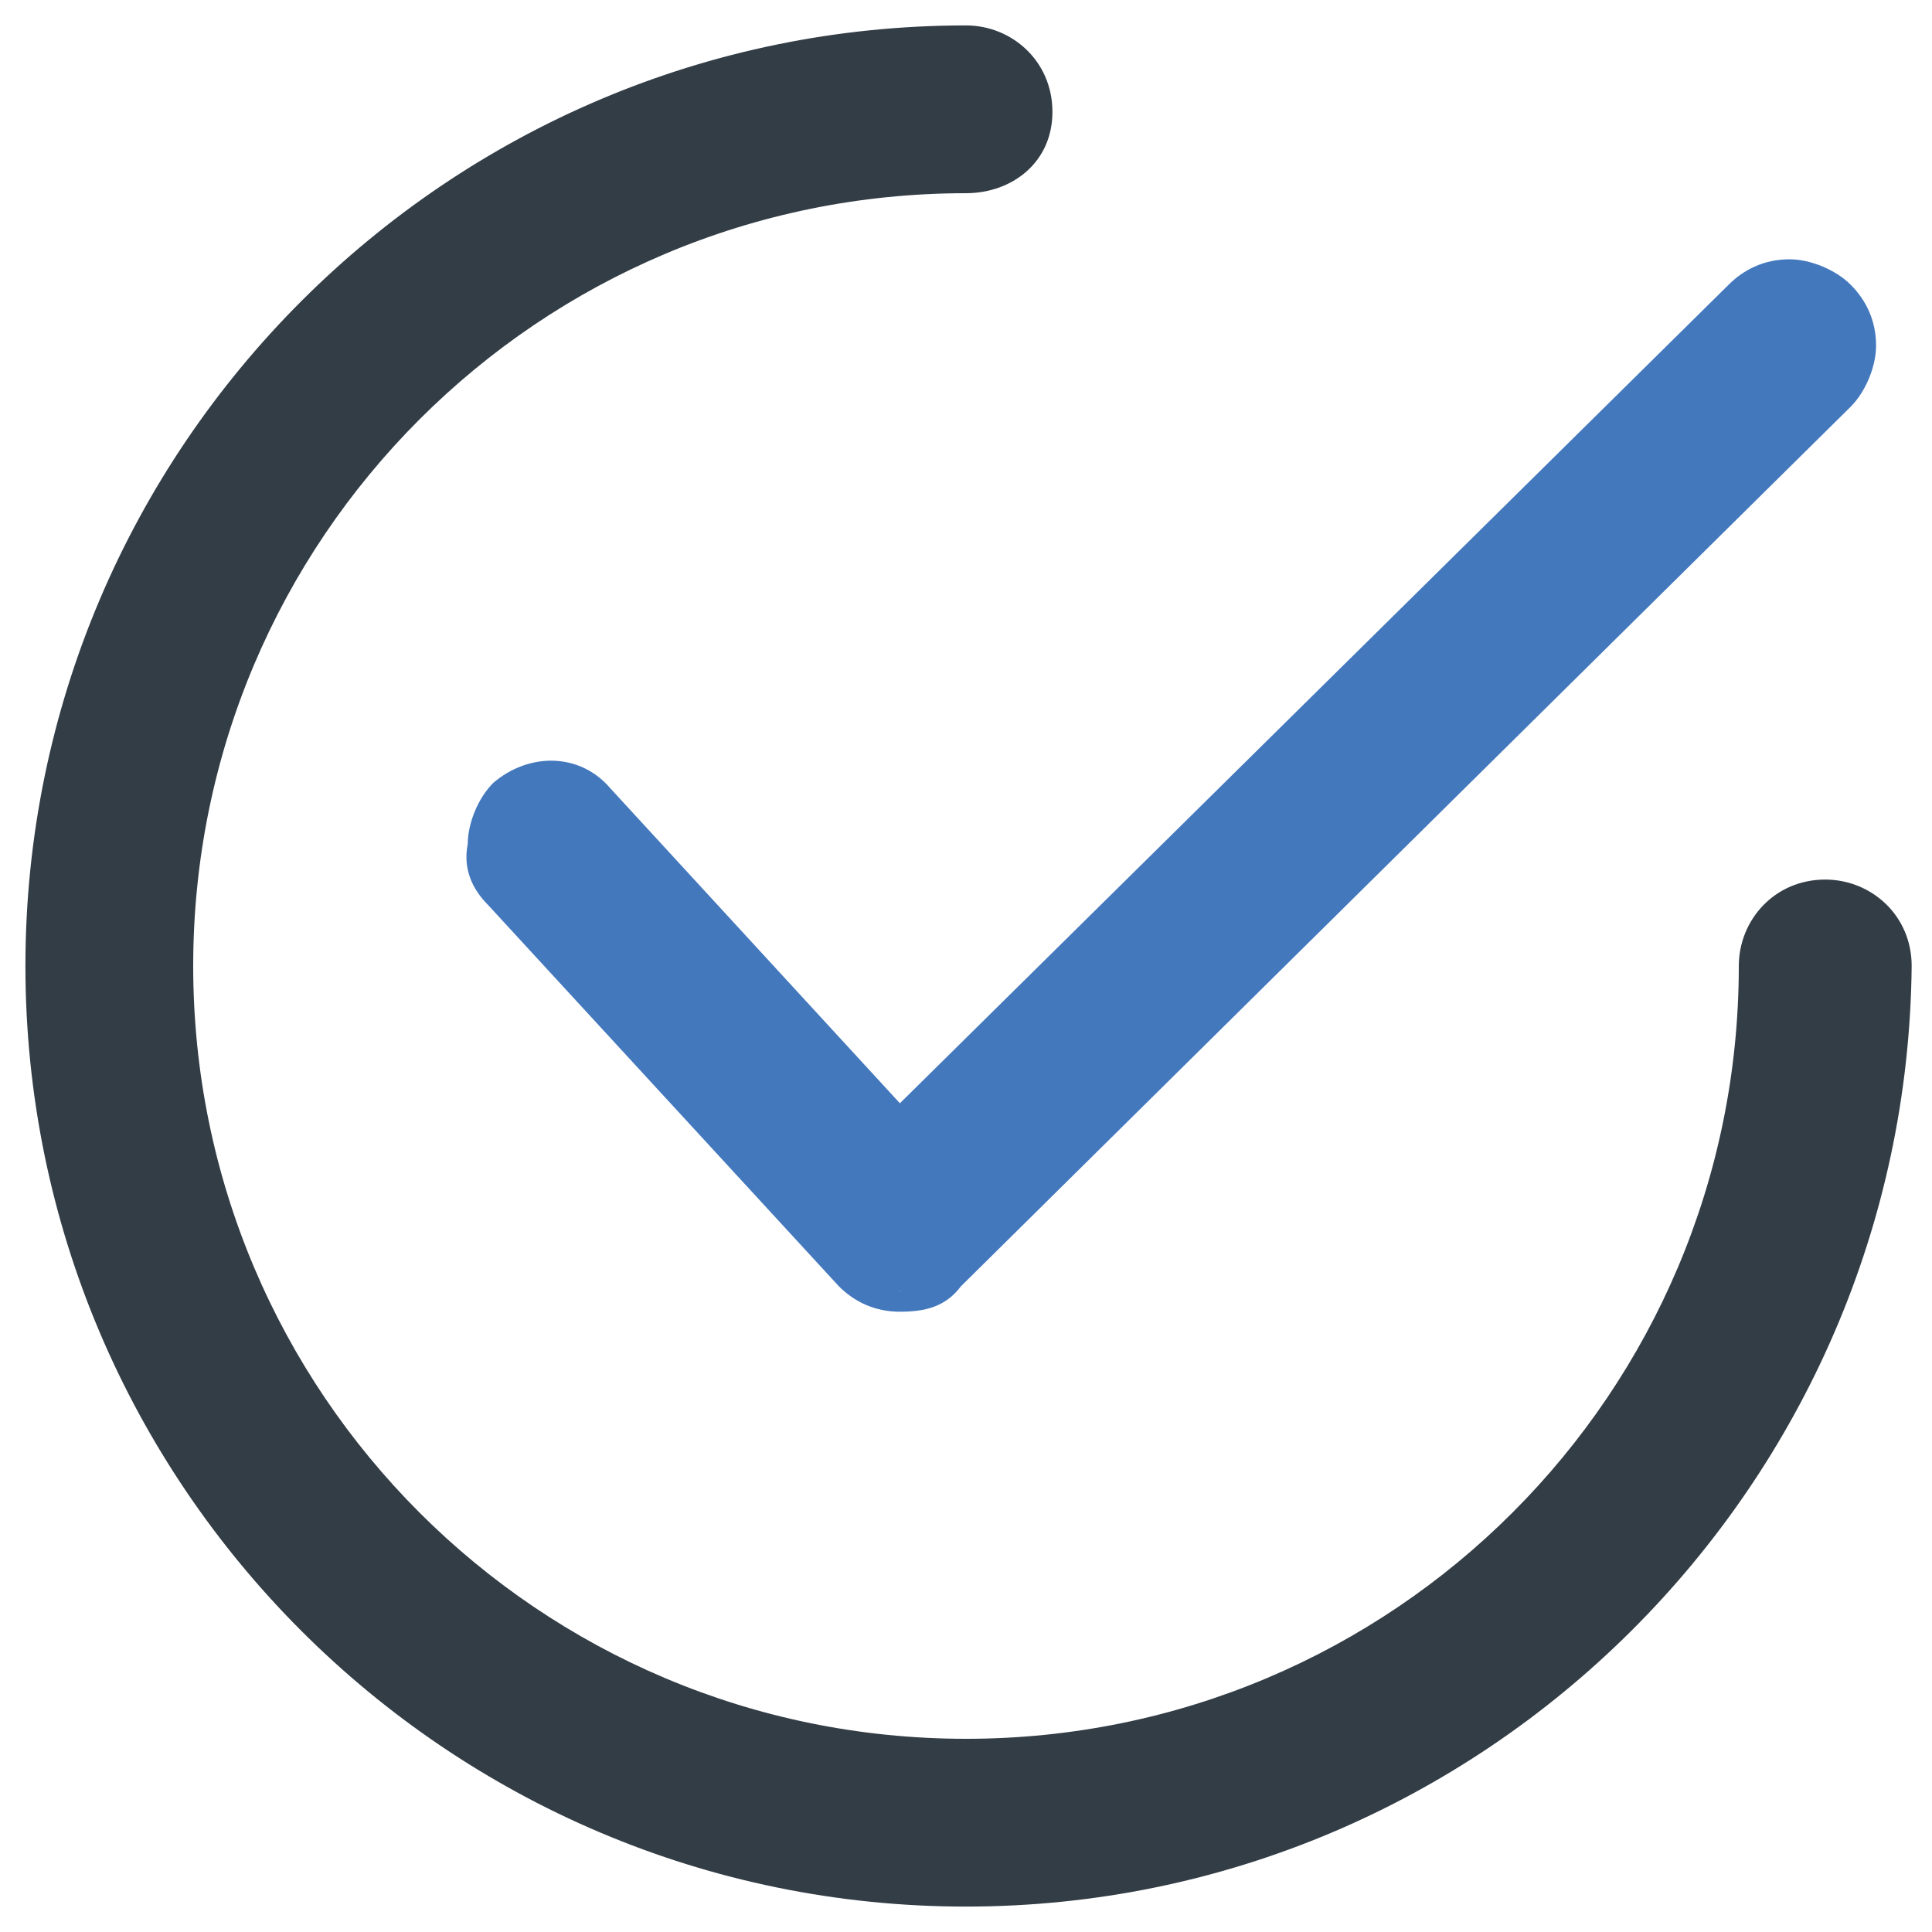 <svg xmlns="http://www.w3.org/2000/svg" xmlns:xlink="http://www.w3.org/1999/xlink" id="Layer_1" x="0px" y="0px" width="38px" height="38px" viewBox="-1 -1 38 38" style="enable-background:new -1 -1 38 38;" xml:space="preserve"><style type="text/css">	.st0{fill:#4378BD;}	.st1{fill:#333D46;}</style><g>	<g>		<g>			<g>				<path class="st0" d="M35.2,4.8c-0.5-0.5-1.4-0.5-1.9,0L16.8,21.2l-5.9-6.5c-0.5-0.6-1.4-0.6-1.9-0.1c-0.6,0.5-0.6,1.4-0.1,1.9     l6.9,7.5c0.3,0.3,0.6,0.4,1,0.4c0,0,0,0,0,0c0.4,0,0.7-0.1,1-0.4L35.2,6.7C35.7,6.2,35.7,5.3,35.2,4.8z"></path>				<path class="st0" d="M16.7,24.8c-0.5,0-0.9-0.2-1.2-0.5l-6.9-7.5c-0.3-0.3-0.5-0.7-0.4-1.2c0-0.4,0.2-0.9,0.5-1.2     c0.7-0.6,1.7-0.6,2.3,0.1l5.7,6.2L33,4.6c0.3-0.3,0.7-0.5,1.2-0.5h0c0.4,0,0.9,0.2,1.2,0.5l0,0c0.3,0.3,0.5,0.7,0.5,1.2     c0,0.4-0.2,0.9-0.5,1.2L17.9,24.3C17.6,24.7,17.2,24.8,16.7,24.8z M9.8,14.6c-0.3,0-0.5,0.1-0.7,0.3c-0.2,0.2-0.3,0.5-0.4,0.8     c0,0.3,0.1,0.6,0.3,0.8l6.9,7.5c0.2,0.2,0.5,0.3,0.8,0.4c0.3,0,0.6-0.1,0.8-0.3L35,6.5c0.2-0.2,0.3-0.5,0.3-0.8S35.2,5.2,35,5     c-0.4-0.4-1.1-0.4-1.5,0L16.8,21.6l-6.1-6.7C10.4,14.7,10.1,14.6,9.8,14.6z"></path>			</g>		</g>	</g>	<g>		<g>			<g>				<path class="st1" d="M34.8,16.6c-0.8,0-1.4,0.6-1.4,1.4c0,8.5-6.9,15.5-15.5,15.5C9.5,33.5,2.5,26.5,2.5,18     C2.5,9.5,9.5,2.5,18,2.5c0.8,0,1.4-0.6,1.4-1.4c0-0.8-0.6-1.4-1.4-1.4C8-0.2-0.2,8-0.2,18C-0.2,28,8,36.2,18,36.2     c10,0,18.2-8.2,18.2-18.2C36.2,17.2,35.6,16.6,34.8,16.6z"></path>				<path class="st1" d="M18,36.5C7.8,36.5-0.5,28.2-0.5,18S7.8-0.5,18-0.5c0.9,0,1.7,0.7,1.7,1.7S18.9,2.8,18,2.8     C9.6,2.8,2.8,9.6,2.8,18c0,8.4,6.8,15.2,15.2,15.2c8.4,0,15.2-6.8,15.2-15.2c0-0.9,0.7-1.7,1.7-1.7c0.9,0,1.7,0.7,1.7,1.7     C36.5,28.2,28.2,36.5,18,36.5z M18,0.1C8.1,0.1,0.1,8.1,0.1,18c0,9.9,8,17.9,17.9,17.9c9.9,0,17.9-8,17.9-17.9     c0-0.6-0.5-1.1-1.1-1.1s-1.1,0.5-1.1,1.1c0,8.7-7.1,15.8-15.8,15.8S2.2,26.7,2.2,18S9.3,2.2,18,2.2c0.6,0,1.1-0.5,1.1-1.1     S18.6,0.1,18,0.1z"></path>			</g>		</g>	</g></g></svg>
